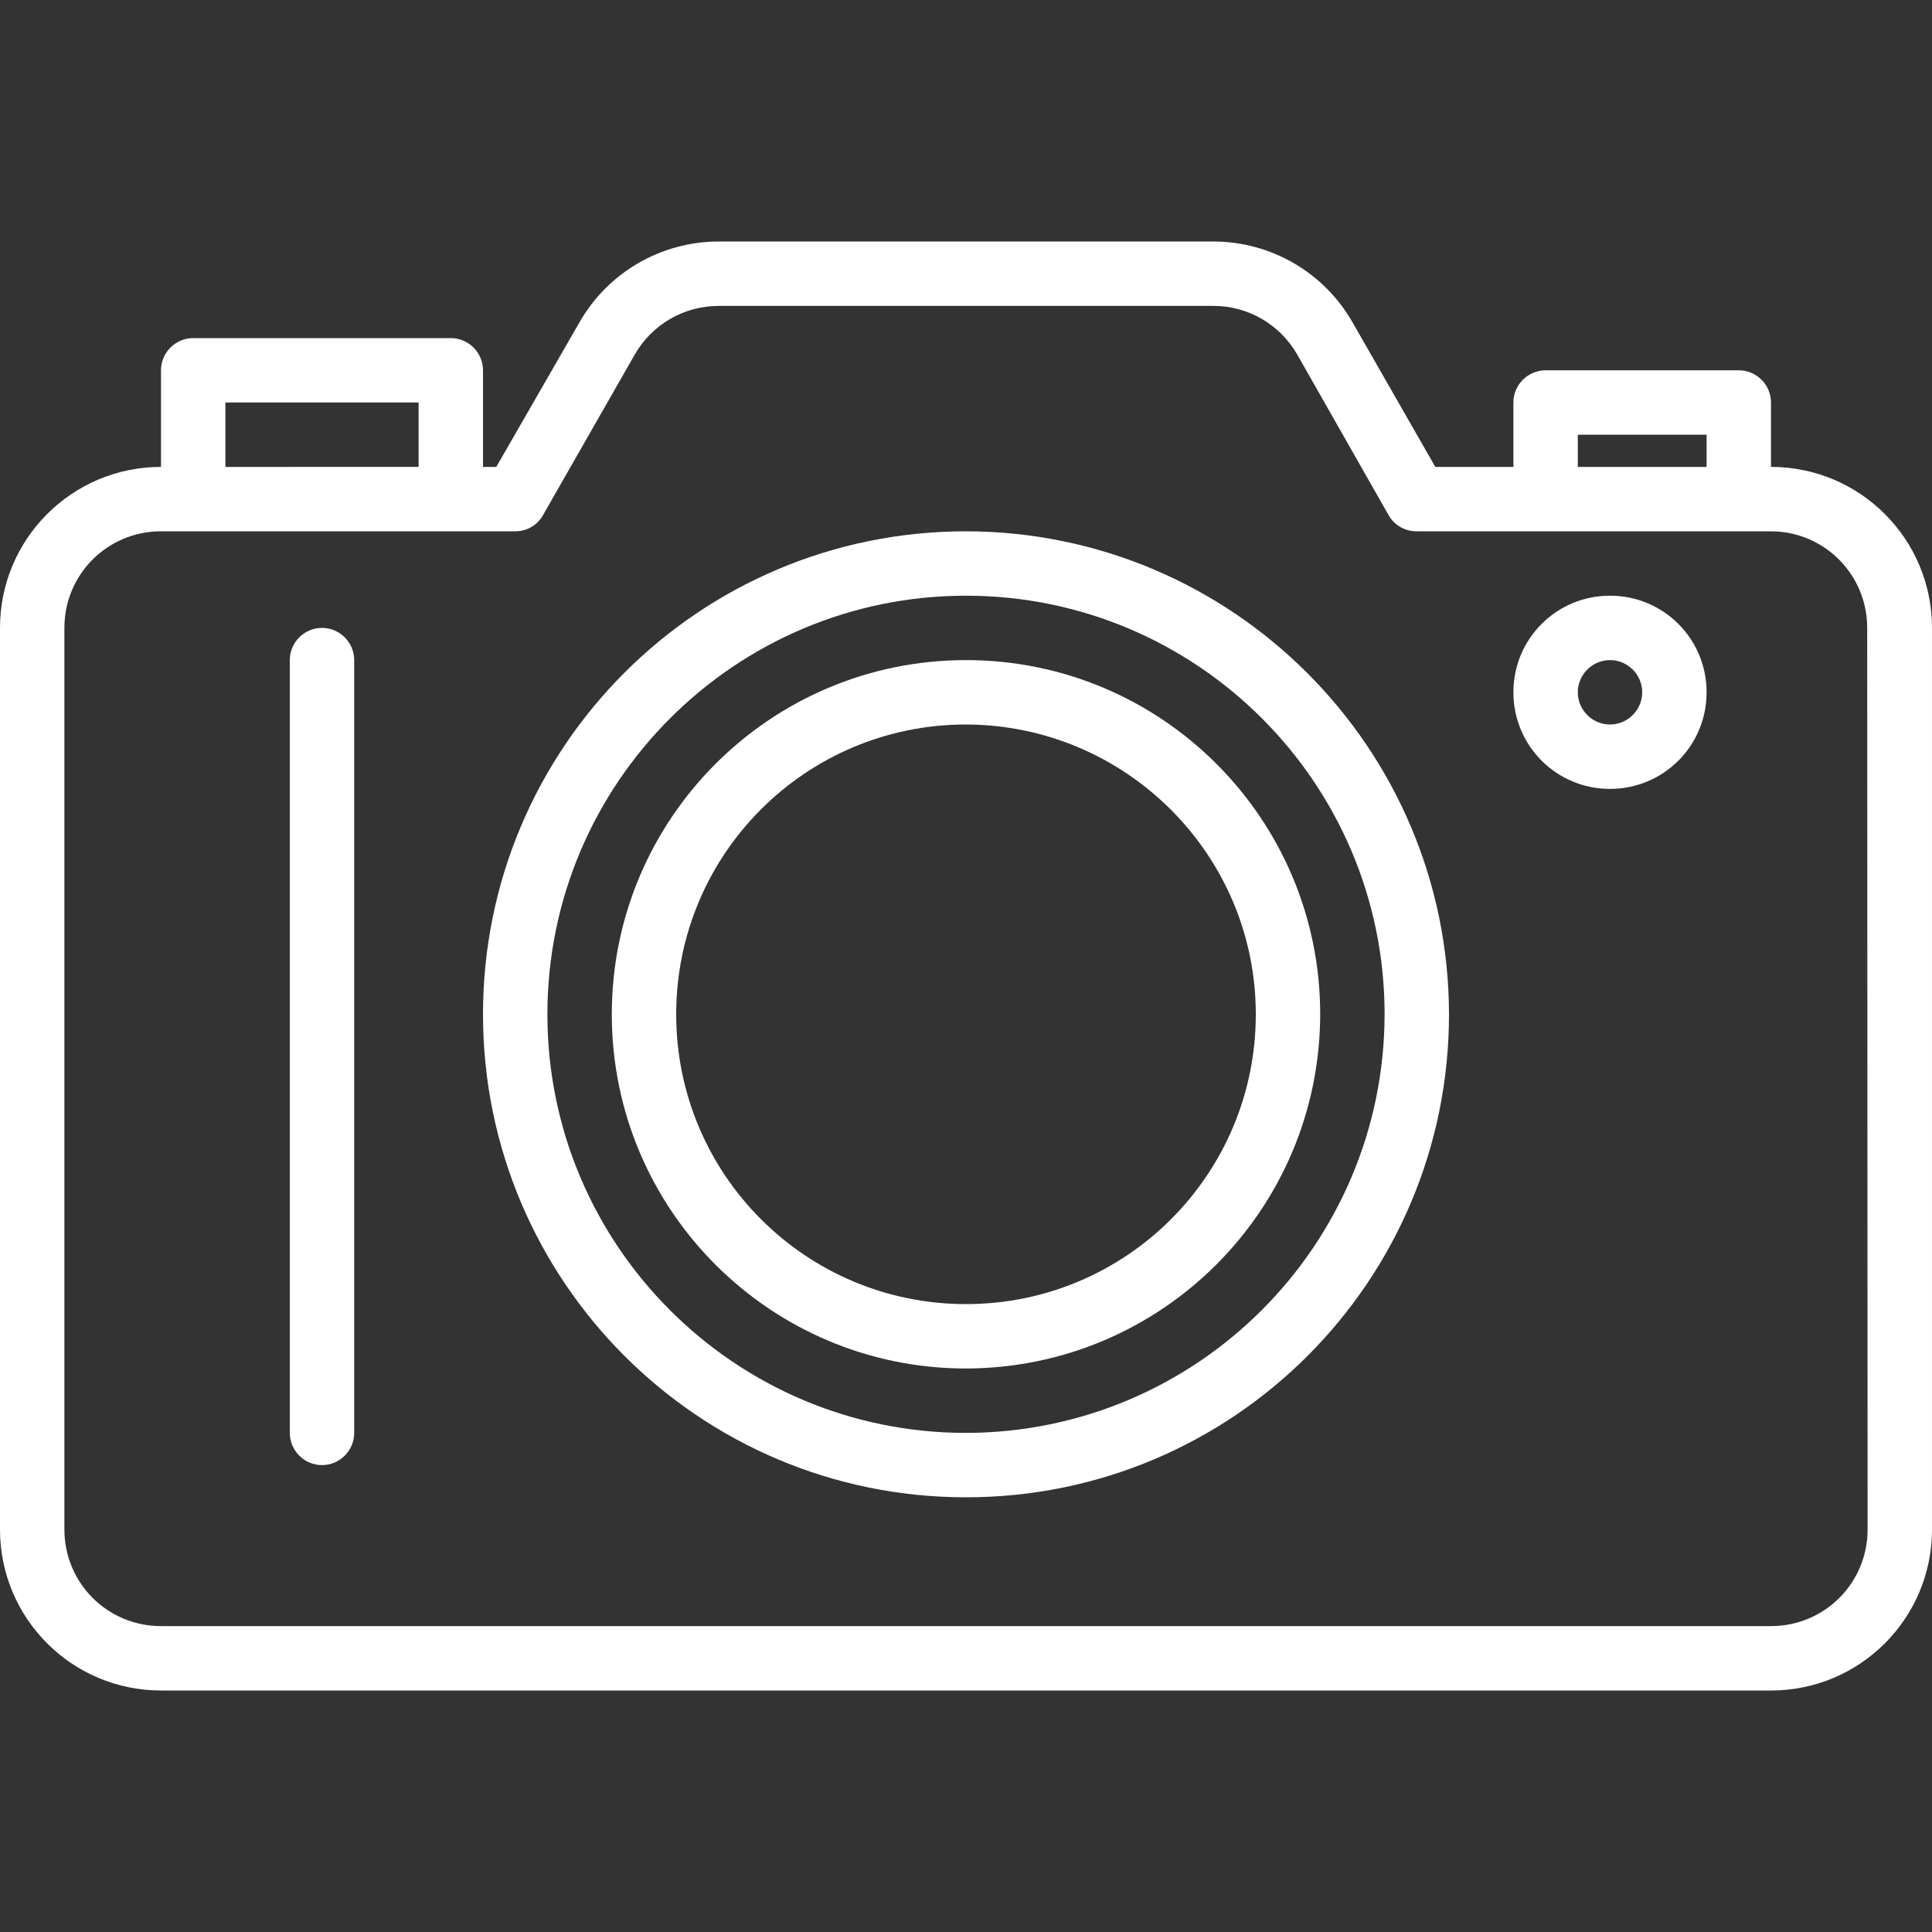 <?xml version="1.0" encoding="utf-8"?>
<!-- Generator: Adobe Illustrator 23.1.1, SVG Export Plug-In . SVG Version: 6.00 Build 0)  -->
<svg version="1.1" id="Capa_1" xmlns="http://www.w3.org/2000/svg" xmlns:xlink="http://www.w3.org/1999/xlink" x="0px" y="0px"
	 viewBox="0 0 480 480" style="enable-background:new 0 0 480 480;" xml:space="preserve">
<rect x="0" y="0" width="480" height="480" fill="#333333" stroke="none"/>
<style type="text/css">
	.st0{fill:#FFFFFF;}
</style>
<g>
	<g>
		<g>
			<path class="st0" d="M240,164c-48.6,0-88,39.4-88,88s39.4,88,88,88c48.6-0.1,87.9-39.4,88-88C328,203.4,288.6,164,240,164z
				 M240,324c-39.8,0-72-32.2-72-72s32.2-72,72-72c39.7,0.1,72,32.3,72,72C312,291.8,279.8,324,240,324z"/>
			<path class="st0" d="M440,116v-16c0-4.4-3.6-8-8-8h-48c-4.4,0-8,3.6-8,8v16h-19.4l-20.5-35.8C329,67.7,315.8,60,301.4,60H178.6
				c-14.4,0-27.6,7.7-34.7,20.2L123.3,116H120V92c0-4.4-3.6-8-8-8H48c-4.4,0-8,3.6-8,8v24c-22.1,0-40,17.9-40,40v224
				c0,22.1,17.9,40,40,40h400c22.1,0,40-17.9,40-40V156C480,133.9,462.1,116,440,116z M392,108h32v8h-32V108z M56,100h48v16H56V100z
				 M464,380c0,13.3-10.7,24-24,24H40c-13.3,0-24-10.7-24-24V156c0-13.3,10.7-24,24-24h88c2.9,0,5.5-1.5,6.9-4l22.8-39.9
				C162,80.6,169.9,76,178.6,76h122.9c8.6,0,16.5,4.6,20.8,12.1L345,128c1.4,2.5,4.1,4,6.9,4h88c13.3,0,24,10.7,24,24L464,380
				L464,380z"/>
			<path class="st0" d="M240,132c-66.3,0-120,53.7-120,120s53.7,120,120,120s120-53.7,120-120C359.9,185.8,306.2,132.1,240,132z
				 M240,356c-57.4,0-104-46.6-104-104s46.6-104,104-104s104,46.6,104,104C343.9,309.4,297.4,355.9,240,356z"/>
			<path class="st0" d="M80,156c-4.4,0-8,3.6-8,8v192c0,4.4,3.6,8,8,8s8-3.6,8-8V164C88,159.6,84.4,156,80,156z"/>
			<path class="st0" d="M400,148c-13.3,0-24,10.7-24,24s10.7,24,24,24s24-10.7,24-24S413.3,148,400,148z M400,180c-4.4,0-8-3.6-8-8
				s3.6-8,8-8s8,3.6,8,8S404.4,180,400,180z"/>
		</g>
	</g>
</g>
</svg>
